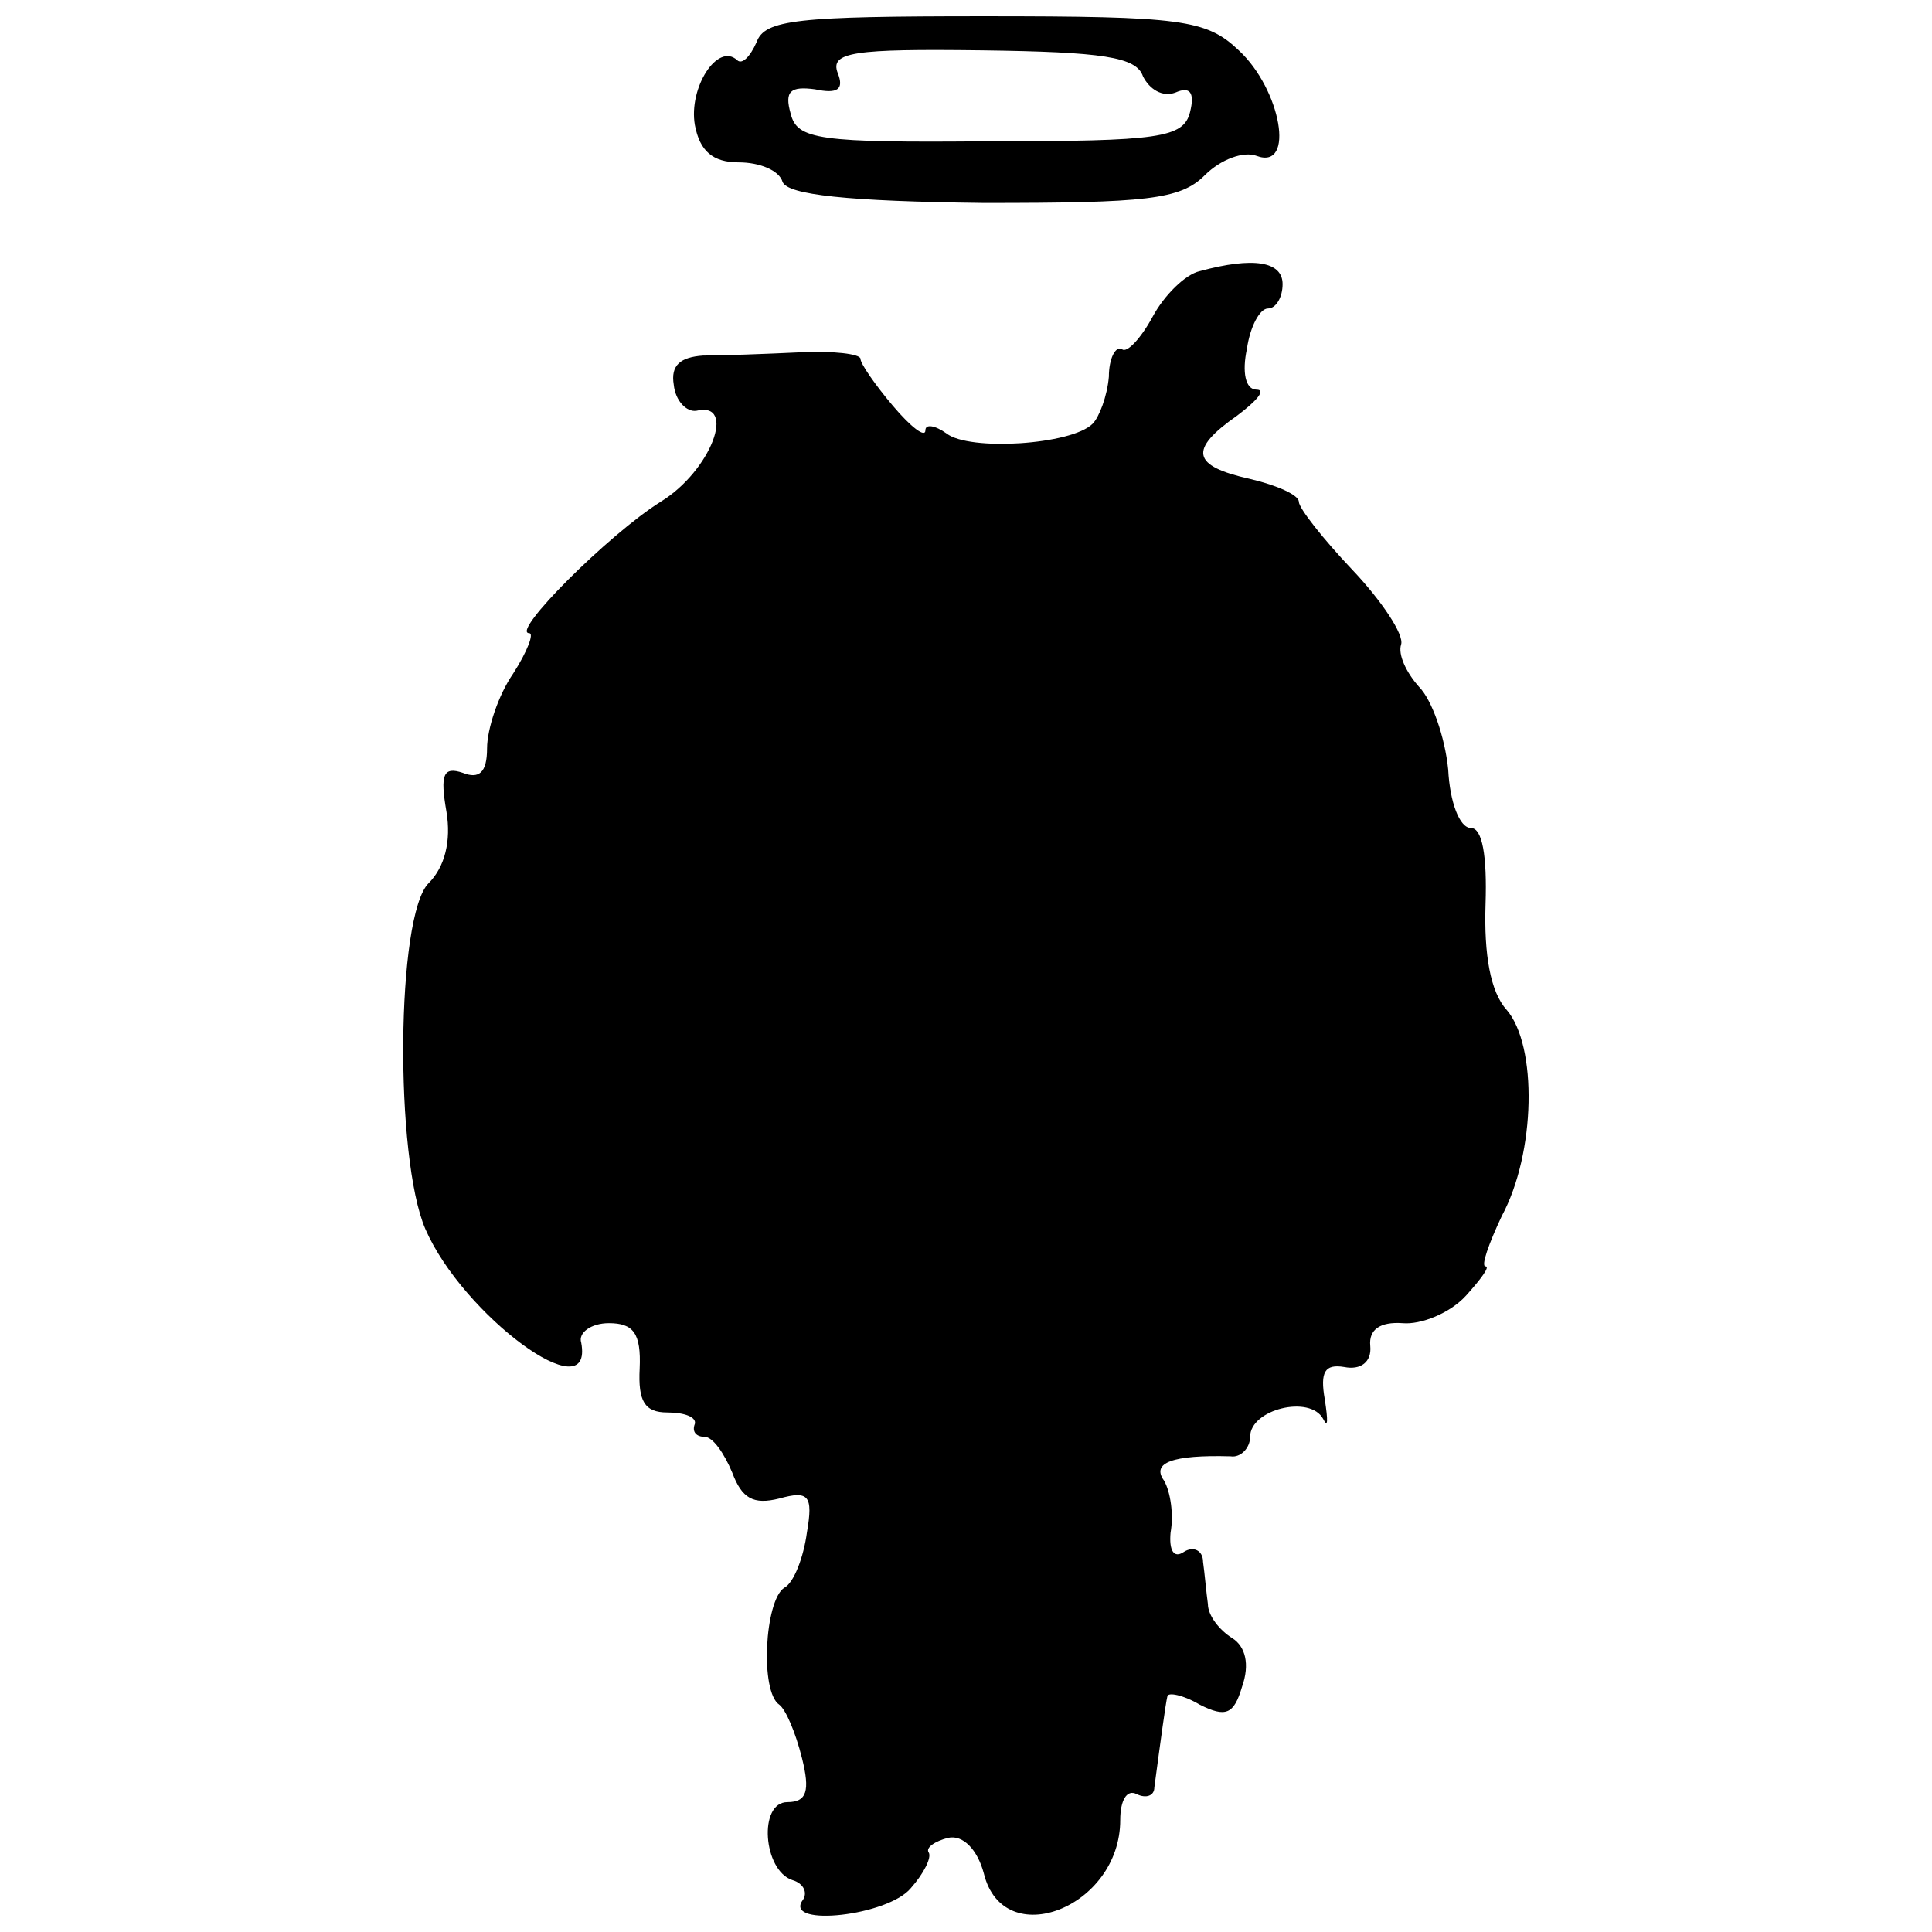 <?xml version="1.0" standalone="no"?>
<!DOCTYPE svg PUBLIC "-//W3C//DTD SVG 20010904//EN"
 "http://www.w3.org/TR/2001/REC-SVG-20010904/DTD/svg10.dtd">
<svg version="1.0" xmlns="http://www.w3.org/2000/svg"
 width="119pt" height="119pt" viewBox="0 0 119 119"
 preserveAspectRatio="xMidYMid meet">
<g transform="translate(0,119) scale(0.1,-0.1)"
fill="#000000" stroke="none">
<path d="M466 1164 c-4 -9 -9 -14 -12 -11 -12 11 -30 -17 -26 -40 3 -16 11
-23 27 -23 13 0 25 -5 27 -12 3 -8 40 -12 124 -13 100 0 121 2 136 17 10 10
24 15 32 12 24 -9 15 41 -11 65 -20 19 -35 21 -157 21 -115 0 -135 -2 -140
-16z m238 -21 c4 -8 12 -13 20 -10 9 4 12 0 9 -12 -4 -16 -19 -18 -123 -18
-106 -1 -119 1 -123 17 -4 14 0 17 15 15 14 -3 18 0 14 10 -5 13 10 15 89 14
74 -1 95 -4 99 -16z"/>
<path d="M739 1023 c-9 -2 -22 -15 -29 -28 -7 -13 -16 -23 -19 -20 -4 2 -8 -6
-8 -17 -1 -12 -6 -25 -10 -29 -13 -13 -76 -17 -90 -6 -7 5 -13 6 -13 2 0 -5
-9 2 -20 15 -11 13 -20 26 -20 29 0 3 -17 5 -37 4 -21 -1 -48 -2 -60 -2 -14
-1 -20 -6 -18 -18 1 -10 8 -17 14 -16 25 6 9 -37 -22 -56 -32 -20 -93 -81 -81
-81 3 0 -1 -11 -10 -25 -9 -13 -16 -34 -16 -46 0 -15 -5 -19 -15 -15 -12 4
-14 -1 -10 -24 3 -18 -1 -34 -11 -44 -20 -20 -21 -169 -2 -213 23 -53 104
-113 96 -70 -2 6 6 12 17 12 15 0 20 -6 19 -28 -1 -20 3 -27 17 -27 11 0 18
-3 17 -7 -2 -5 1 -8 6 -8 5 0 12 -10 17 -22 6 -16 13 -20 29 -16 18 5 21 2 17
-21 -2 -15 -8 -31 -14 -34 -12 -8 -15 -64 -3 -72 4 -3 10 -17 14 -33 5 -20 3
-27 -9 -27 -18 0 -15 -42 3 -48 7 -2 10 -8 6 -13 -10 -16 53 -9 67 8 8 9 13
19 11 22 -2 3 4 7 12 9 9 2 18 -7 22 -22 12 -49 84 -21 84 33 0 12 4 19 10 16
6 -3 11 -1 11 4 4 30 7 52 8 56 0 3 10 1 20 -5 16 -8 21 -6 26 11 5 14 2 25
-6 30 -8 5 -15 14 -15 21 -1 7 -2 19 -3 26 0 7 -6 10 -12 6 -6 -4 -9 1 -8 12
2 11 0 25 -4 32 -8 11 5 16 41 15 6 -1 12 5 12 12 0 17 37 26 45 11 3 -6 3 -1
1 12 -3 17 0 22 12 20 10 -2 17 3 16 13 -1 10 6 15 20 14 11 -1 29 6 39 17 9
10 15 18 12 18 -3 0 2 14 10 31 21 39 22 105 3 127 -10 11 -14 34 -13 65 1 30
-2 47 -9 47 -7 0 -13 16 -14 36 -2 20 -10 43 -18 51 -8 9 -13 20 -11 26 2 6
-12 27 -30 46 -18 19 -33 38 -33 42 0 4 -13 10 -30 14 -36 8 -38 18 -8 39 12
9 18 16 12 16 -7 0 -9 11 -6 25 2 14 8 25 13 25 5 0 9 7 9 15 0 14 -18 17 -51
8z"/>
</g>
</svg>
